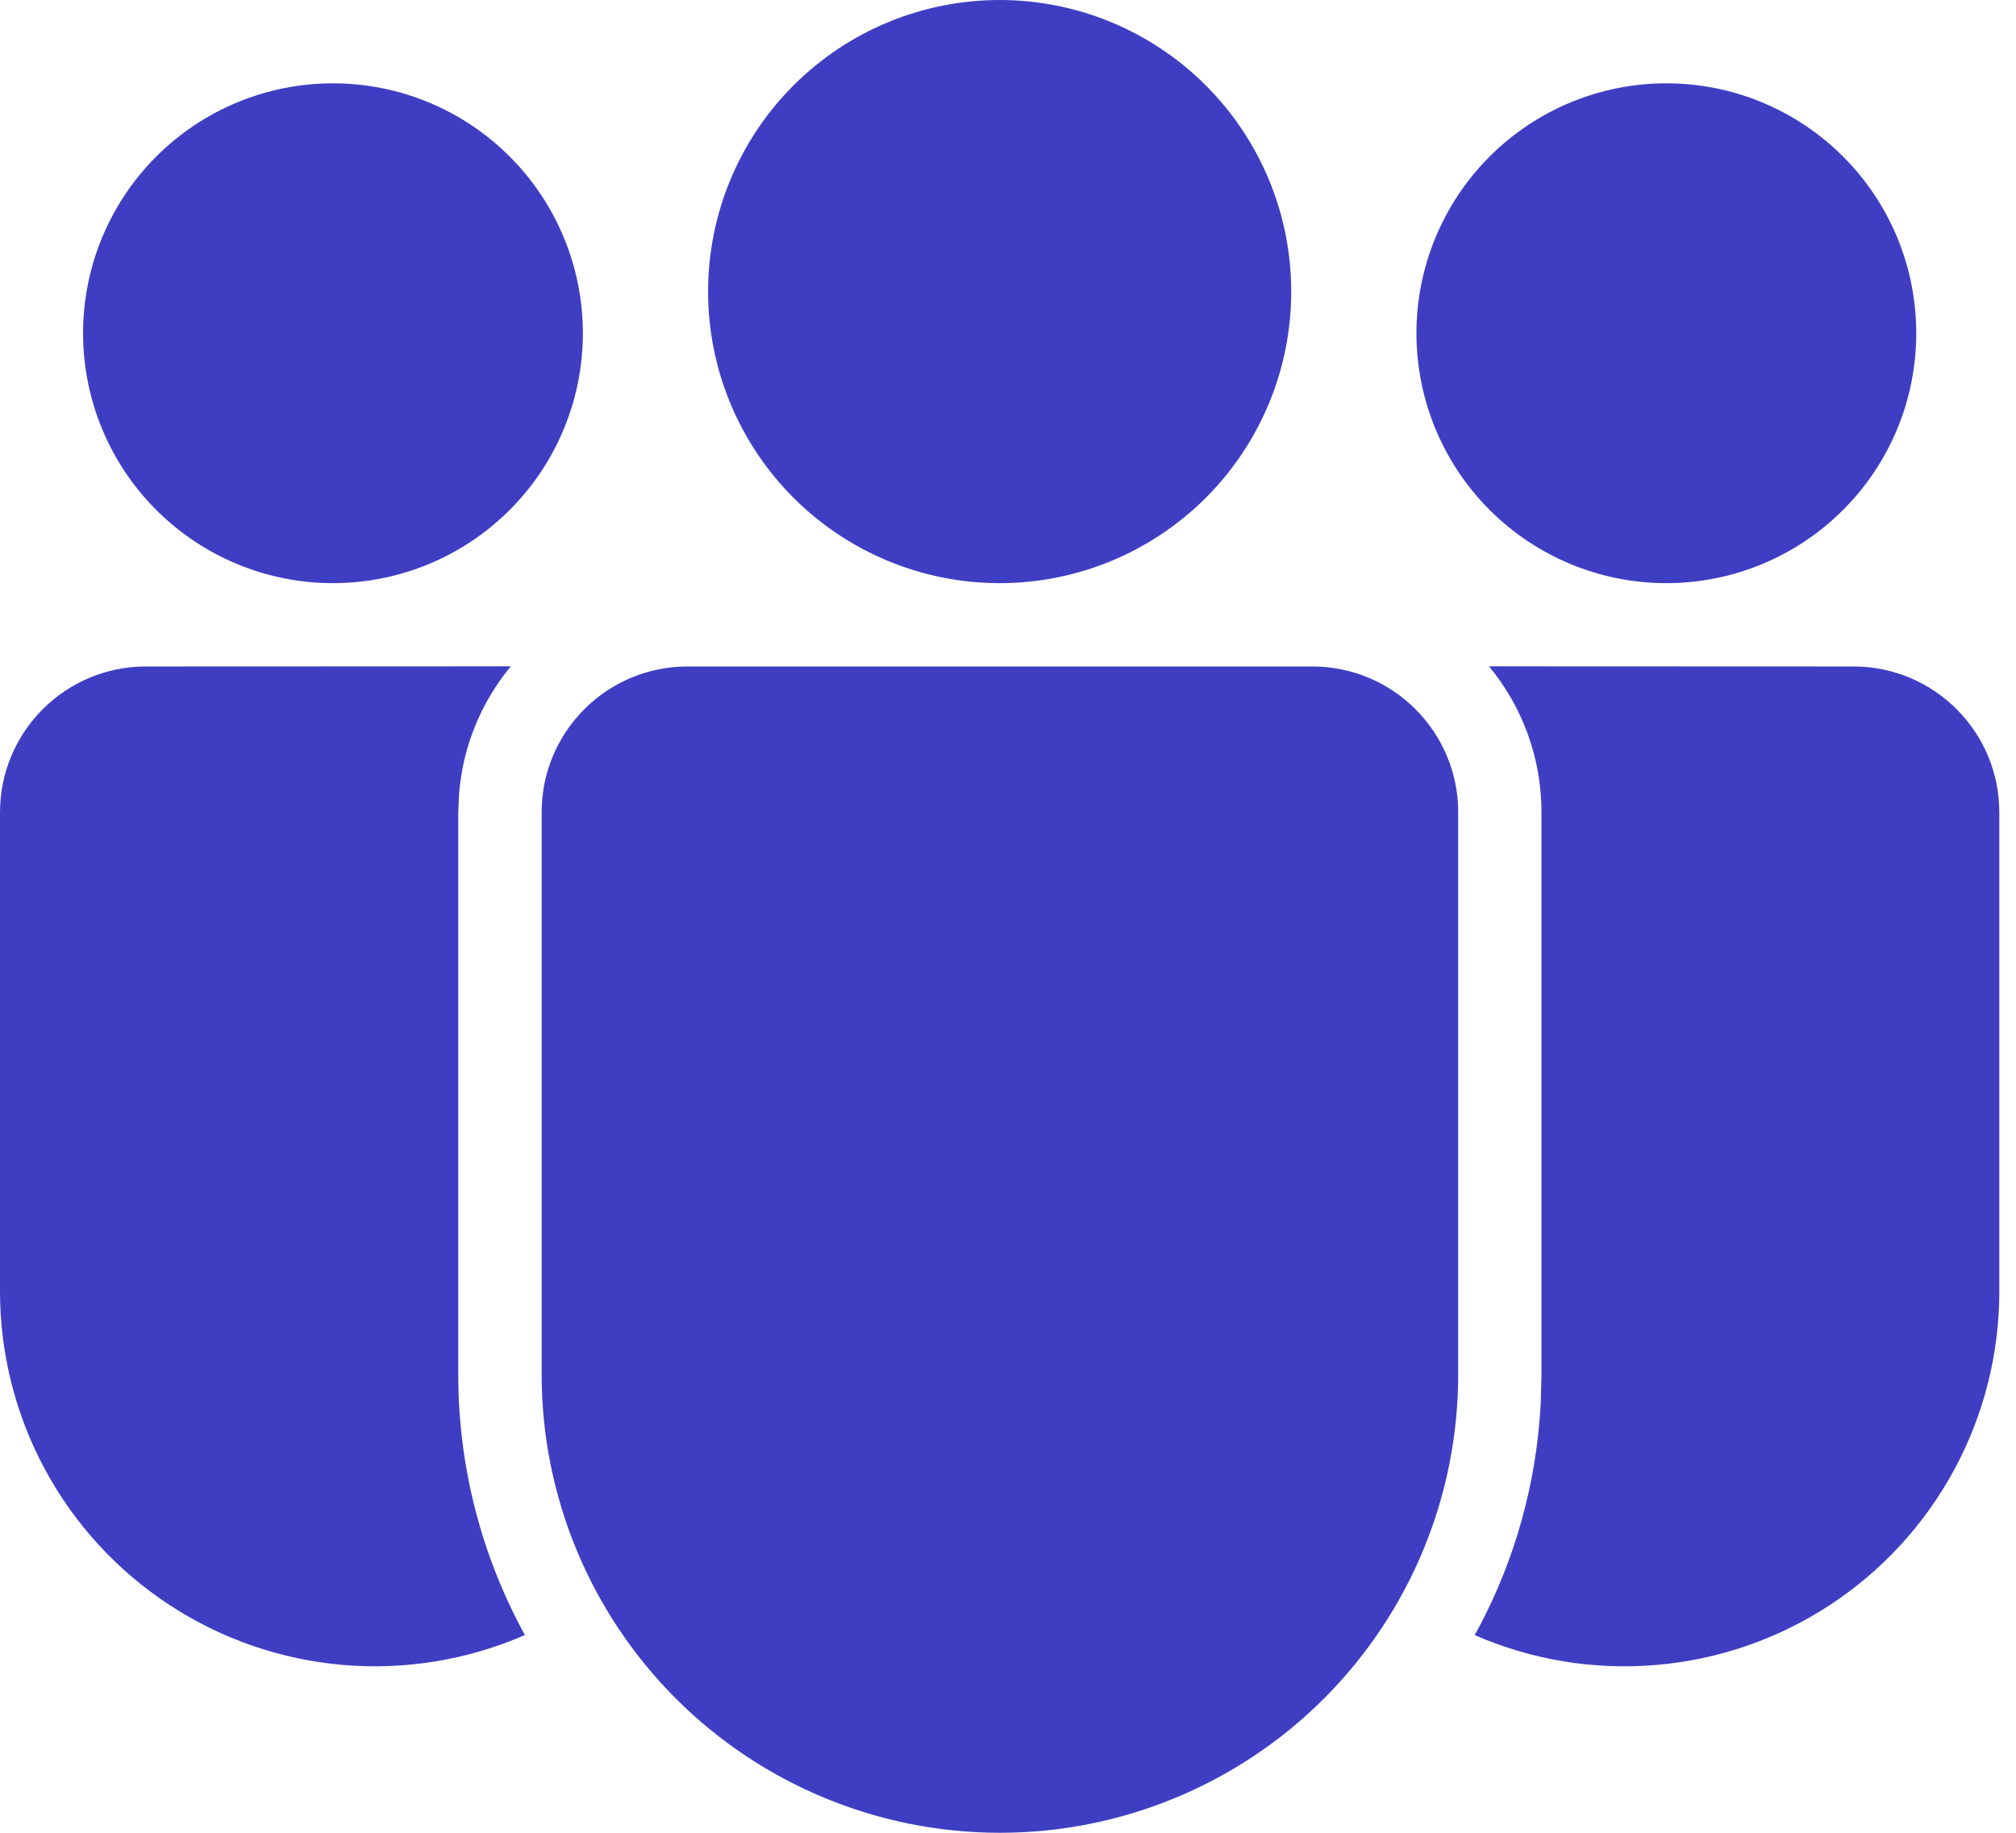 <?xml version="1.0" encoding="UTF-8"?> <svg xmlns="http://www.w3.org/2000/svg" width="55" height="50" viewBox="0 0 55 50" fill="none"> <path d="M35.804 18.182C38 18.182 39.782 19.964 39.782 22.16V37.498C39.782 40.814 38.465 43.994 36.12 46.339C33.775 48.683 30.595 50 27.279 50C23.964 50 20.784 48.683 18.439 46.339C16.095 43.994 14.777 40.814 14.777 37.498V22.16C14.777 19.964 16.557 18.182 18.755 18.182H35.804ZM3.977 18.182L13.936 18.178C13.141 19.139 12.627 20.341 12.525 21.66L12.502 22.16V37.498C12.502 40.073 13.164 42.496 14.32 44.605C12.763 45.284 11.062 45.565 9.369 45.422C7.676 45.279 6.046 44.717 4.625 43.786C3.204 42.856 2.037 41.586 1.229 40.091C0.422 38.596 -0.001 36.924 6.39164e-07 35.225V22.16C0.002 19.964 1.782 18.182 3.98 18.182H3.977ZM40.623 18.178L50.568 18.182C52.764 18.182 54.545 19.964 54.545 22.16V35.228C54.546 36.926 54.124 38.597 53.317 40.091C52.51 41.586 51.344 42.855 49.924 43.786C48.503 44.717 46.874 45.279 45.182 45.422C43.49 45.566 41.788 45.286 40.232 44.607L40.359 44.375C41.334 42.528 41.927 40.446 42.036 38.239L42.054 37.498V22.16C42.054 20.646 41.516 19.259 40.623 18.178ZM27.273 0C28.317 0 29.352 0.206 30.317 0.606C31.282 1.006 32.159 1.592 32.897 2.33C33.636 3.069 34.222 3.946 34.622 4.911C35.022 5.876 35.227 6.91 35.227 7.955C35.227 9 35.022 10.034 34.622 10.999C34.222 11.964 33.636 12.841 32.897 13.58C32.159 14.318 31.282 14.904 30.317 15.304C29.352 15.704 28.317 15.909 27.273 15.909C25.163 15.909 23.14 15.071 21.648 13.58C20.156 12.088 19.318 10.065 19.318 7.955C19.318 5.845 20.156 3.822 21.648 2.33C23.14 0.838 25.163 0 27.273 0ZM45.461 2.273C46.357 2.273 47.243 2.449 48.071 2.792C48.898 3.135 49.649 3.637 50.282 4.27C50.916 4.903 51.418 5.655 51.761 6.482C52.103 7.309 52.279 8.196 52.279 9.091C52.279 9.987 52.103 10.873 51.761 11.7C51.418 12.528 50.916 13.279 50.282 13.912C49.649 14.546 48.898 15.048 48.071 15.39C47.243 15.733 46.357 15.909 45.461 15.909C43.653 15.909 41.919 15.191 40.64 13.912C39.361 12.634 38.643 10.9 38.643 9.091C38.643 7.283 39.361 5.549 40.64 4.27C41.919 2.991 43.653 2.273 45.461 2.273ZM9.084 2.273C9.979 2.273 10.866 2.449 11.693 2.792C12.521 3.135 13.272 3.637 13.905 4.27C14.538 4.903 15.041 5.655 15.383 6.482C15.726 7.309 15.902 8.196 15.902 9.091C15.902 9.987 15.726 10.873 15.383 11.7C15.041 12.528 14.538 13.279 13.905 13.912C13.272 14.546 12.521 15.048 11.693 15.39C10.866 15.733 9.979 15.909 9.084 15.909C7.276 15.909 5.542 15.191 4.263 13.912C2.984 12.634 2.266 10.9 2.266 9.091C2.266 7.283 2.984 5.549 4.263 4.27C5.542 2.991 7.276 2.273 9.084 2.273Z" fill="#3F3EC3"></path> </svg> 